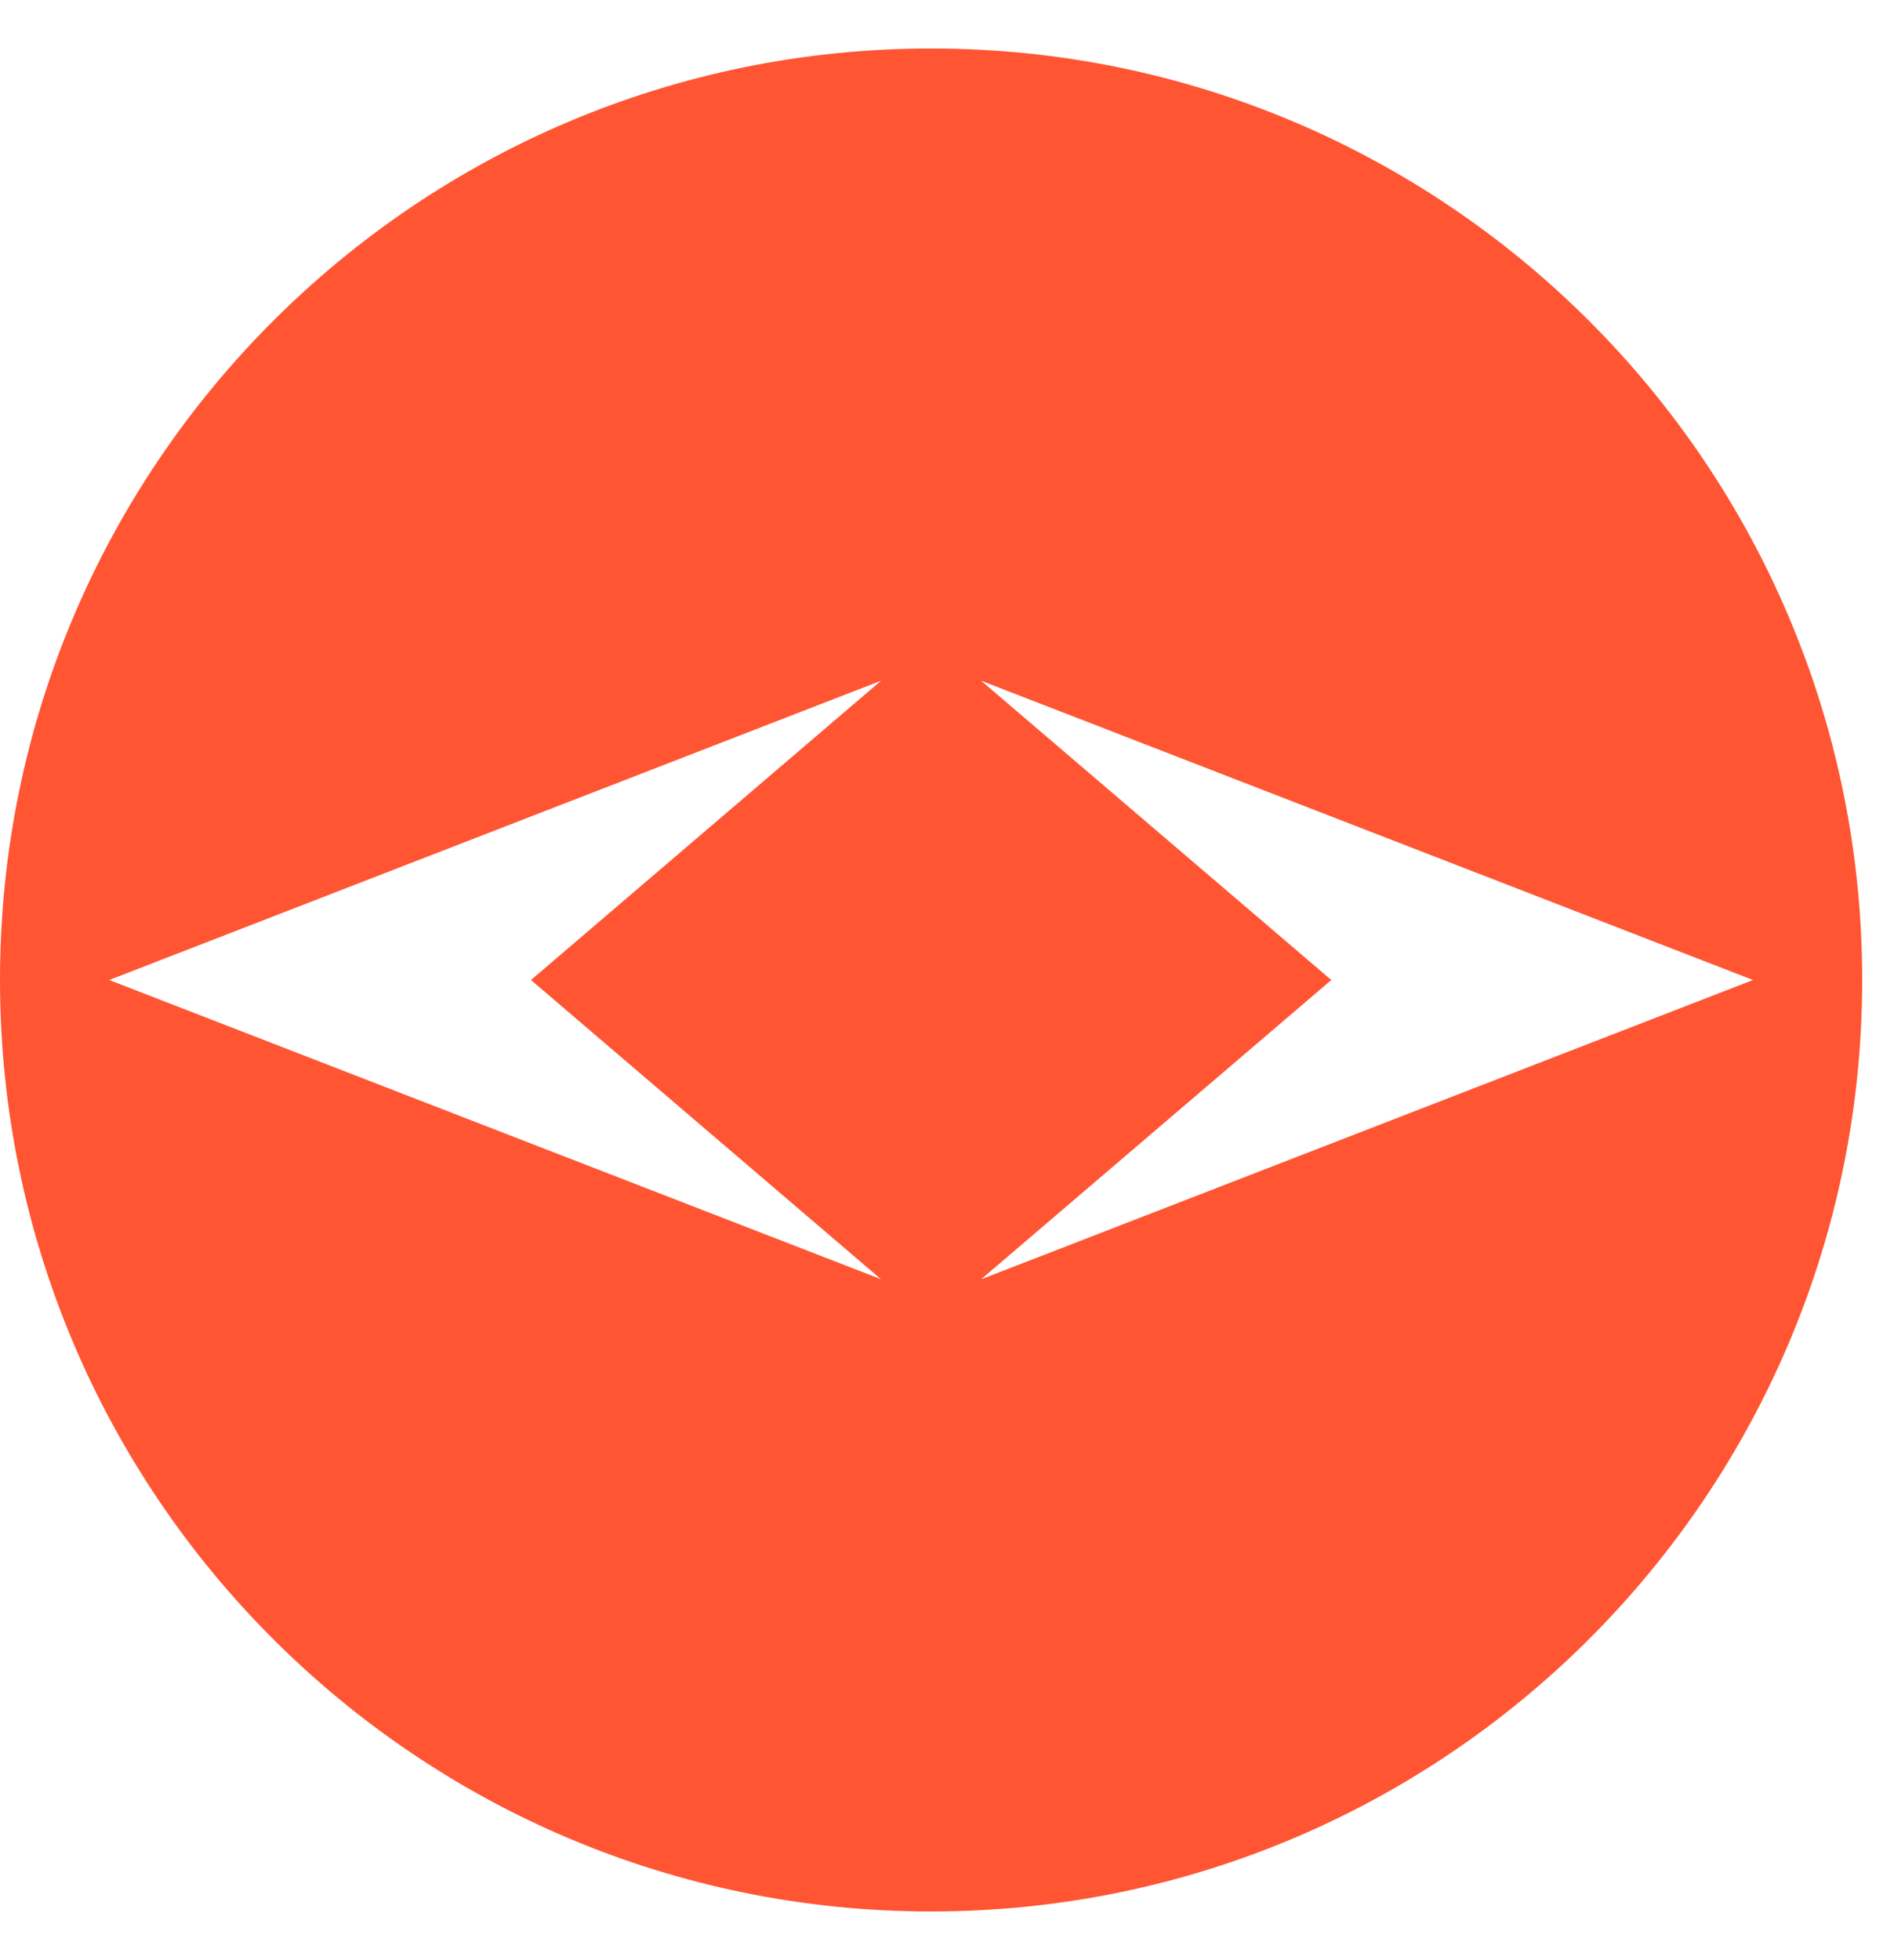 <svg width="29" height="30" viewBox="0 0 29 30" fill="none" xmlns="http://www.w3.org/2000/svg">
<path d="M14.257 0.742C6.383 0.742 0 7.126 0 14.999C0 22.872 6.383 29.255 14.257 29.255C22.13 29.255 28.513 22.872 28.513 14.999C28.513 7.126 22.133 0.742 14.257 0.742ZM13.494 19.58L1.672 14.999L13.491 10.418L8.13 14.999L13.491 19.58H13.494ZM15.022 19.58L20.384 14.999L15.022 10.418L26.841 14.999L15.022 19.58Z" fill="#FF5533"/>
</svg>
